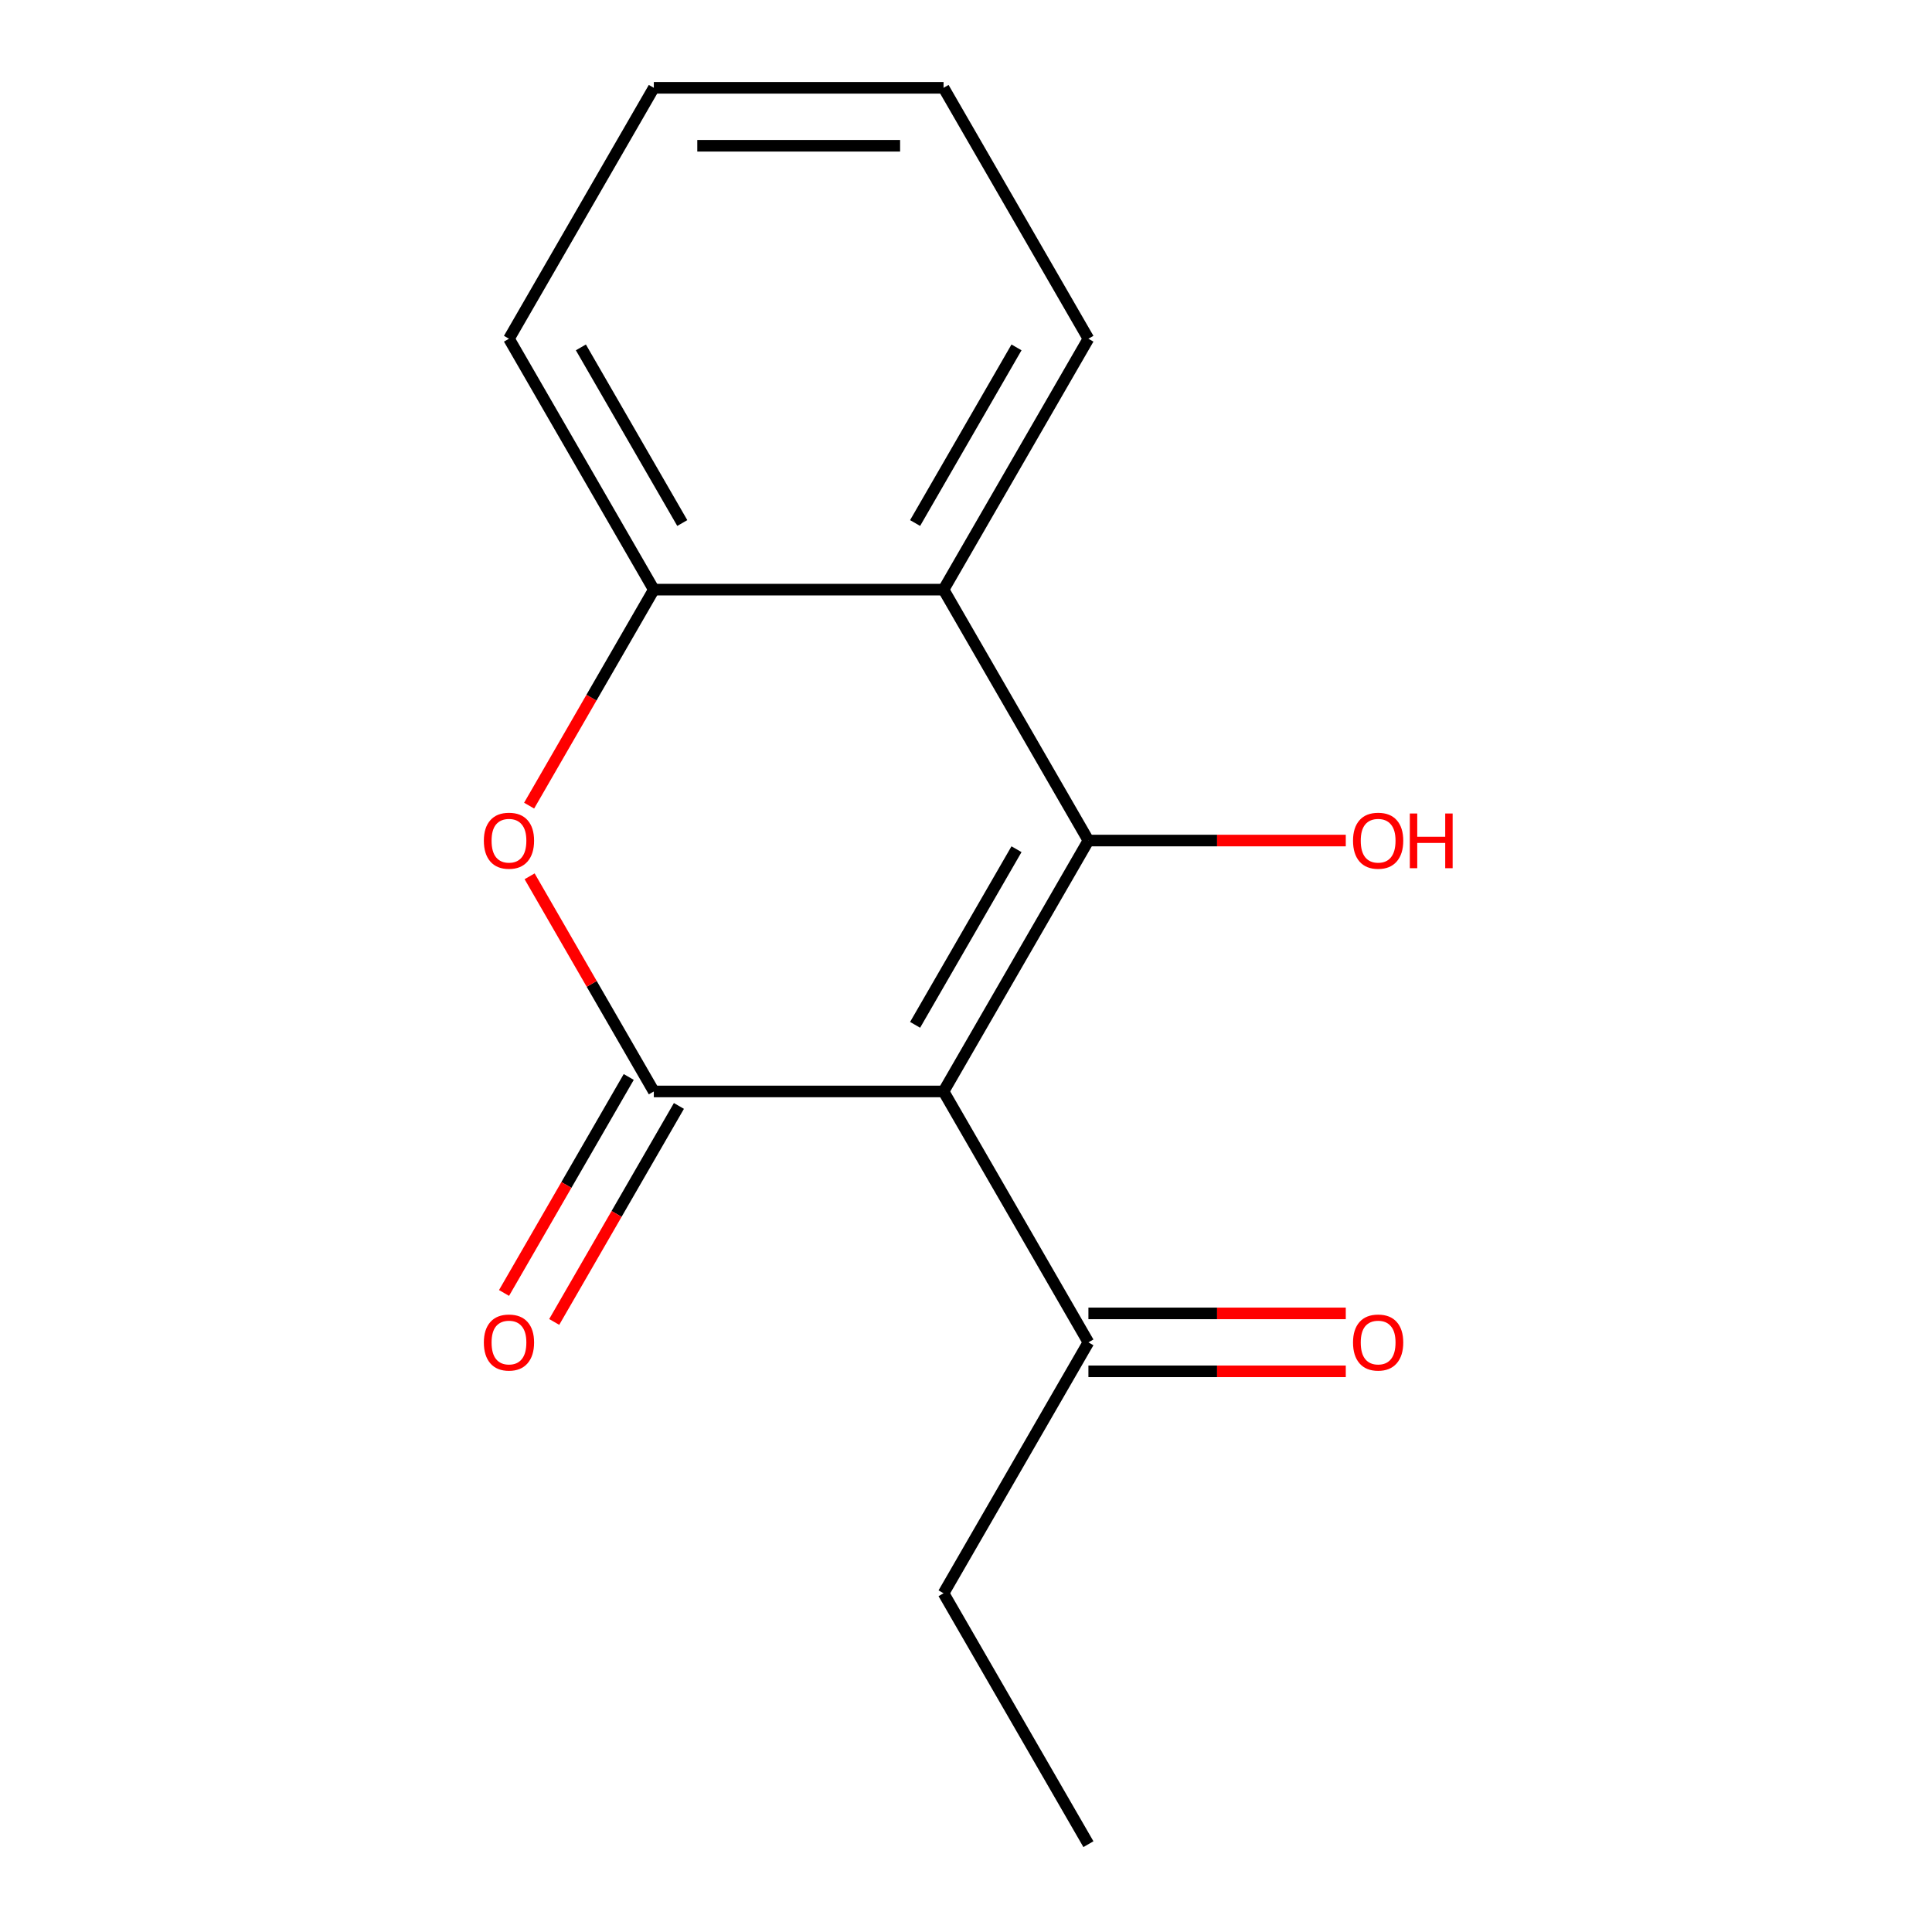 <?xml version='1.0' encoding='iso-8859-1'?>
<svg version='1.1' baseProfile='full'
              xmlns='http://www.w3.org/2000/svg'
                      xmlns:rdkit='http://www.rdkit.org/xml'
                      xmlns:xlink='http://www.w3.org/1999/xlink'
                  xml:space='preserve'
width='1000px' height='1000px' viewBox='0 0 1000 1000'>
<!-- END OF HEADER -->
<rect style='opacity:1.0;fill:#FFFFFF;stroke:none' width='1000' height='1000' x='0' y='0'> </rect>
<path class='bond-0' d='M 488.382,564.935 L 563.362,435.065' style='fill:none;fill-rule:evenodd;stroke:#000000;stroke-width:6px;stroke-linecap:butt;stroke-linejoin:miter;stroke-opacity:1' />
<path class='bond-0' d='M 473.655,530.458 L 526.141,439.549' style='fill:none;fill-rule:evenodd;stroke:#000000;stroke-width:6px;stroke-linecap:butt;stroke-linejoin:miter;stroke-opacity:1' />
<path class='bond-1' d='M 488.382,564.935 L 338.421,564.935' style='fill:none;fill-rule:evenodd;stroke:#000000;stroke-width:6px;stroke-linecap:butt;stroke-linejoin:miter;stroke-opacity:1' />
<path class='bond-5' d='M 488.382,564.935 L 563.362,694.805' style='fill:none;fill-rule:evenodd;stroke:#000000;stroke-width:6px;stroke-linecap:butt;stroke-linejoin:miter;stroke-opacity:1' />
<path class='bond-3' d='M 563.362,435.065 L 488.382,305.195' style='fill:none;fill-rule:evenodd;stroke:#000000;stroke-width:6px;stroke-linecap:butt;stroke-linejoin:miter;stroke-opacity:1' />
<path class='bond-7' d='M 563.362,435.065 L 629.968,435.065' style='fill:none;fill-rule:evenodd;stroke:#000000;stroke-width:6px;stroke-linecap:butt;stroke-linejoin:miter;stroke-opacity:1' />
<path class='bond-7' d='M 629.968,435.065 L 696.574,435.065' style='fill:none;fill-rule:evenodd;stroke:#FF0000;stroke-width:6px;stroke-linecap:butt;stroke-linejoin:miter;stroke-opacity:1' />
<path class='bond-2' d='M 338.421,564.935 L 306.274,509.255' style='fill:none;fill-rule:evenodd;stroke:#000000;stroke-width:6px;stroke-linecap:butt;stroke-linejoin:miter;stroke-opacity:1' />
<path class='bond-2' d='M 306.274,509.255 L 274.126,453.574' style='fill:none;fill-rule:evenodd;stroke:#FF0000;stroke-width:6px;stroke-linecap:butt;stroke-linejoin:miter;stroke-opacity:1' />
<path class='bond-6' d='M 325.434,557.437 L 293.159,613.338' style='fill:none;fill-rule:evenodd;stroke:#000000;stroke-width:6px;stroke-linecap:butt;stroke-linejoin:miter;stroke-opacity:1' />
<path class='bond-6' d='M 293.159,613.338 L 260.885,669.238' style='fill:none;fill-rule:evenodd;stroke:#FF0000;stroke-width:6px;stroke-linecap:butt;stroke-linejoin:miter;stroke-opacity:1' />
<path class='bond-6' d='M 351.408,572.433 L 319.134,628.334' style='fill:none;fill-rule:evenodd;stroke:#000000;stroke-width:6px;stroke-linecap:butt;stroke-linejoin:miter;stroke-opacity:1' />
<path class='bond-6' d='M 319.134,628.334 L 286.859,684.234' style='fill:none;fill-rule:evenodd;stroke:#FF0000;stroke-width:6px;stroke-linecap:butt;stroke-linejoin:miter;stroke-opacity:1' />
<path class='bond-4' d='M 273.872,416.996 L 306.147,361.095' style='fill:none;fill-rule:evenodd;stroke:#FF0000;stroke-width:6px;stroke-linecap:butt;stroke-linejoin:miter;stroke-opacity:1' />
<path class='bond-4' d='M 306.147,361.095 L 338.421,305.195' style='fill:none;fill-rule:evenodd;stroke:#000000;stroke-width:6px;stroke-linecap:butt;stroke-linejoin:miter;stroke-opacity:1' />
<path class='bond-9' d='M 488.382,305.195 L 563.362,175.325' style='fill:none;fill-rule:evenodd;stroke:#000000;stroke-width:6px;stroke-linecap:butt;stroke-linejoin:miter;stroke-opacity:1' />
<path class='bond-9' d='M 473.655,270.718 L 526.141,179.809' style='fill:none;fill-rule:evenodd;stroke:#000000;stroke-width:6px;stroke-linecap:butt;stroke-linejoin:miter;stroke-opacity:1' />
<path class='bond-15' d='M 488.382,305.195 L 338.421,305.195' style='fill:none;fill-rule:evenodd;stroke:#000000;stroke-width:6px;stroke-linecap:butt;stroke-linejoin:miter;stroke-opacity:1' />
<path class='bond-10' d='M 338.421,305.195 L 263.44,175.325' style='fill:none;fill-rule:evenodd;stroke:#000000;stroke-width:6px;stroke-linecap:butt;stroke-linejoin:miter;stroke-opacity:1' />
<path class='bond-10' d='M 353.148,270.718 L 300.661,179.809' style='fill:none;fill-rule:evenodd;stroke:#000000;stroke-width:6px;stroke-linecap:butt;stroke-linejoin:miter;stroke-opacity:1' />
<path class='bond-8' d='M 563.362,709.801 L 629.968,709.801' style='fill:none;fill-rule:evenodd;stroke:#000000;stroke-width:6px;stroke-linecap:butt;stroke-linejoin:miter;stroke-opacity:1' />
<path class='bond-8' d='M 629.968,709.801 L 696.574,709.801' style='fill:none;fill-rule:evenodd;stroke:#FF0000;stroke-width:6px;stroke-linecap:butt;stroke-linejoin:miter;stroke-opacity:1' />
<path class='bond-8' d='M 563.362,679.809 L 629.968,679.809' style='fill:none;fill-rule:evenodd;stroke:#000000;stroke-width:6px;stroke-linecap:butt;stroke-linejoin:miter;stroke-opacity:1' />
<path class='bond-8' d='M 629.968,679.809 L 696.574,679.809' style='fill:none;fill-rule:evenodd;stroke:#FF0000;stroke-width:6px;stroke-linecap:butt;stroke-linejoin:miter;stroke-opacity:1' />
<path class='bond-11' d='M 563.362,694.805 L 488.382,824.675' style='fill:none;fill-rule:evenodd;stroke:#000000;stroke-width:6px;stroke-linecap:butt;stroke-linejoin:miter;stroke-opacity:1' />
<path class='bond-12' d='M 563.362,175.325 L 488.382,45.455' style='fill:none;fill-rule:evenodd;stroke:#000000;stroke-width:6px;stroke-linecap:butt;stroke-linejoin:miter;stroke-opacity:1' />
<path class='bond-14' d='M 263.44,175.325 L 338.421,45.455' style='fill:none;fill-rule:evenodd;stroke:#000000;stroke-width:6px;stroke-linecap:butt;stroke-linejoin:miter;stroke-opacity:1' />
<path class='bond-13' d='M 488.382,824.675 L 563.362,954.545' style='fill:none;fill-rule:evenodd;stroke:#000000;stroke-width:6px;stroke-linecap:butt;stroke-linejoin:miter;stroke-opacity:1' />
<path class='bond-16' d='M 488.382,45.455 L 338.421,45.455' style='fill:none;fill-rule:evenodd;stroke:#000000;stroke-width:6px;stroke-linecap:butt;stroke-linejoin:miter;stroke-opacity:1' />
<path class='bond-16' d='M 465.888,75.447 L 360.915,75.447' style='fill:none;fill-rule:evenodd;stroke:#000000;stroke-width:6px;stroke-linecap:butt;stroke-linejoin:miter;stroke-opacity:1' />
<path  class='atom-3' d='M 250.44 435.145
Q 250.44 428.345, 253.8 424.545
Q 257.16 420.745, 263.44 420.745
Q 269.72 420.745, 273.08 424.545
Q 276.44 428.345, 276.44 435.145
Q 276.44 442.025, 273.04 445.945
Q 269.64 449.825, 263.44 449.825
Q 257.2 449.825, 253.8 445.945
Q 250.44 442.065, 250.44 435.145
M 263.44 446.625
Q 267.76 446.625, 270.08 443.745
Q 272.44 440.825, 272.44 435.145
Q 272.44 429.585, 270.08 426.785
Q 267.76 423.945, 263.44 423.945
Q 259.12 423.945, 256.76 426.745
Q 254.44 429.545, 254.44 435.145
Q 254.44 440.865, 256.76 443.745
Q 259.12 446.625, 263.44 446.625
' fill='#FF0000'/>
<path  class='atom-7' d='M 250.44 694.885
Q 250.44 688.085, 253.8 684.285
Q 257.16 680.485, 263.44 680.485
Q 269.72 680.485, 273.08 684.285
Q 276.44 688.085, 276.44 694.885
Q 276.44 701.765, 273.04 705.685
Q 269.64 709.565, 263.44 709.565
Q 257.2 709.565, 253.8 705.685
Q 250.44 701.805, 250.44 694.885
M 263.44 706.365
Q 267.76 706.365, 270.08 703.485
Q 272.44 700.565, 272.44 694.885
Q 272.44 689.325, 270.08 686.525
Q 267.76 683.685, 263.44 683.685
Q 259.12 683.685, 256.76 686.485
Q 254.44 689.285, 254.44 694.885
Q 254.44 700.605, 256.76 703.485
Q 259.12 706.365, 263.44 706.365
' fill='#FF0000'/>
<path  class='atom-8' d='M 700.323 435.145
Q 700.323 428.345, 703.683 424.545
Q 707.043 420.745, 713.323 420.745
Q 719.603 420.745, 722.963 424.545
Q 726.323 428.345, 726.323 435.145
Q 726.323 442.025, 722.923 445.945
Q 719.523 449.825, 713.323 449.825
Q 707.083 449.825, 703.683 445.945
Q 700.323 442.065, 700.323 435.145
M 713.323 446.625
Q 717.643 446.625, 719.963 443.745
Q 722.323 440.825, 722.323 435.145
Q 722.323 429.585, 719.963 426.785
Q 717.643 423.945, 713.323 423.945
Q 709.003 423.945, 706.643 426.745
Q 704.323 429.545, 704.323 435.145
Q 704.323 440.865, 706.643 443.745
Q 709.003 446.625, 713.323 446.625
' fill='#FF0000'/>
<path  class='atom-8' d='M 729.723 421.065
L 733.563 421.065
L 733.563 433.105
L 748.043 433.105
L 748.043 421.065
L 751.883 421.065
L 751.883 449.385
L 748.043 449.385
L 748.043 436.305
L 733.563 436.305
L 733.563 449.385
L 729.723 449.385
L 729.723 421.065
' fill='#FF0000'/>
<path  class='atom-9' d='M 700.323 694.885
Q 700.323 688.085, 703.683 684.285
Q 707.043 680.485, 713.323 680.485
Q 719.603 680.485, 722.963 684.285
Q 726.323 688.085, 726.323 694.885
Q 726.323 701.765, 722.923 705.685
Q 719.523 709.565, 713.323 709.565
Q 707.083 709.565, 703.683 705.685
Q 700.323 701.805, 700.323 694.885
M 713.323 706.365
Q 717.643 706.365, 719.963 703.485
Q 722.323 700.565, 722.323 694.885
Q 722.323 689.325, 719.963 686.525
Q 717.643 683.685, 713.323 683.685
Q 709.003 683.685, 706.643 686.485
Q 704.323 689.285, 704.323 694.885
Q 704.323 700.605, 706.643 703.485
Q 709.003 706.365, 713.323 706.365
' fill='#FF0000'/>
</svg>
